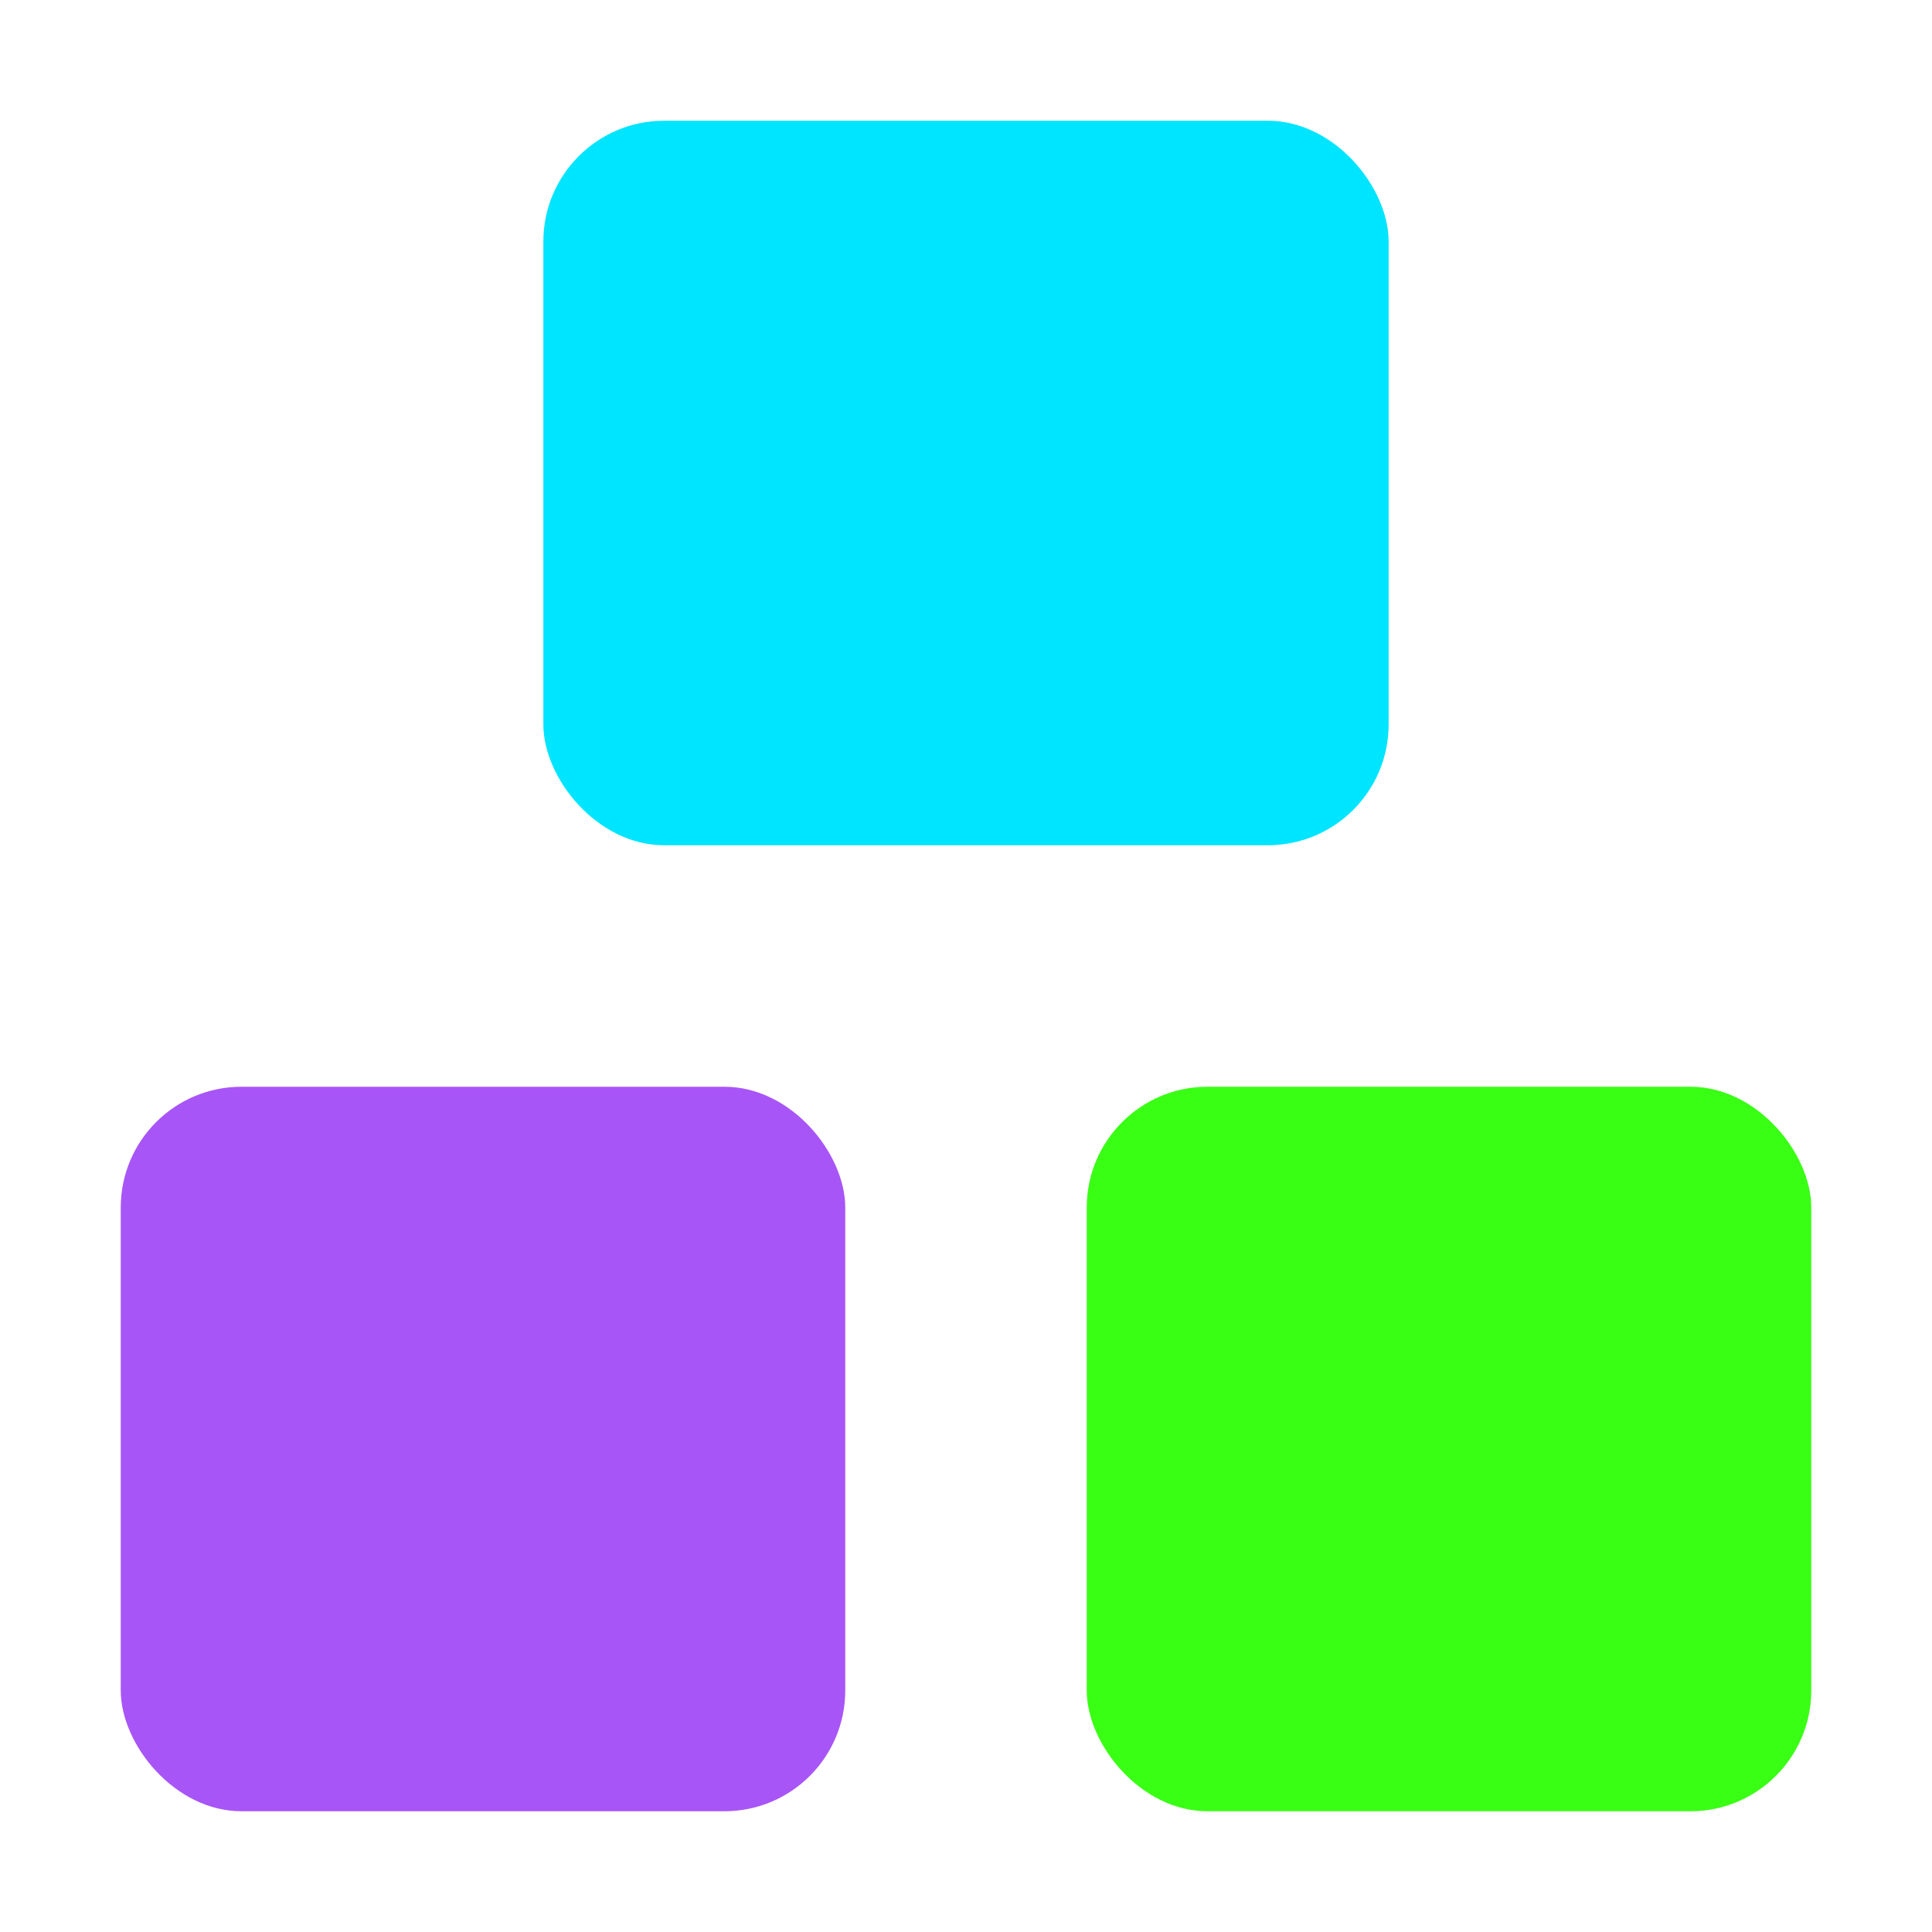<svg xmlns="http://www.w3.org/2000/svg" viewBox="0 0 32 32" fill="none">
  <!-- Top block -->
  <rect x="9" y="2" width="14" height="12" rx="2" fill="#00e5ff"/>
  <!-- Bottom left block -->
  <rect x="2" y="18" width="12" height="12" rx="2" fill="#a855f7"/>
  <!-- Bottom right block -->
  <rect x="18" y="18" width="12" height="12" rx="2" fill="#39ff14"/>
</svg>
